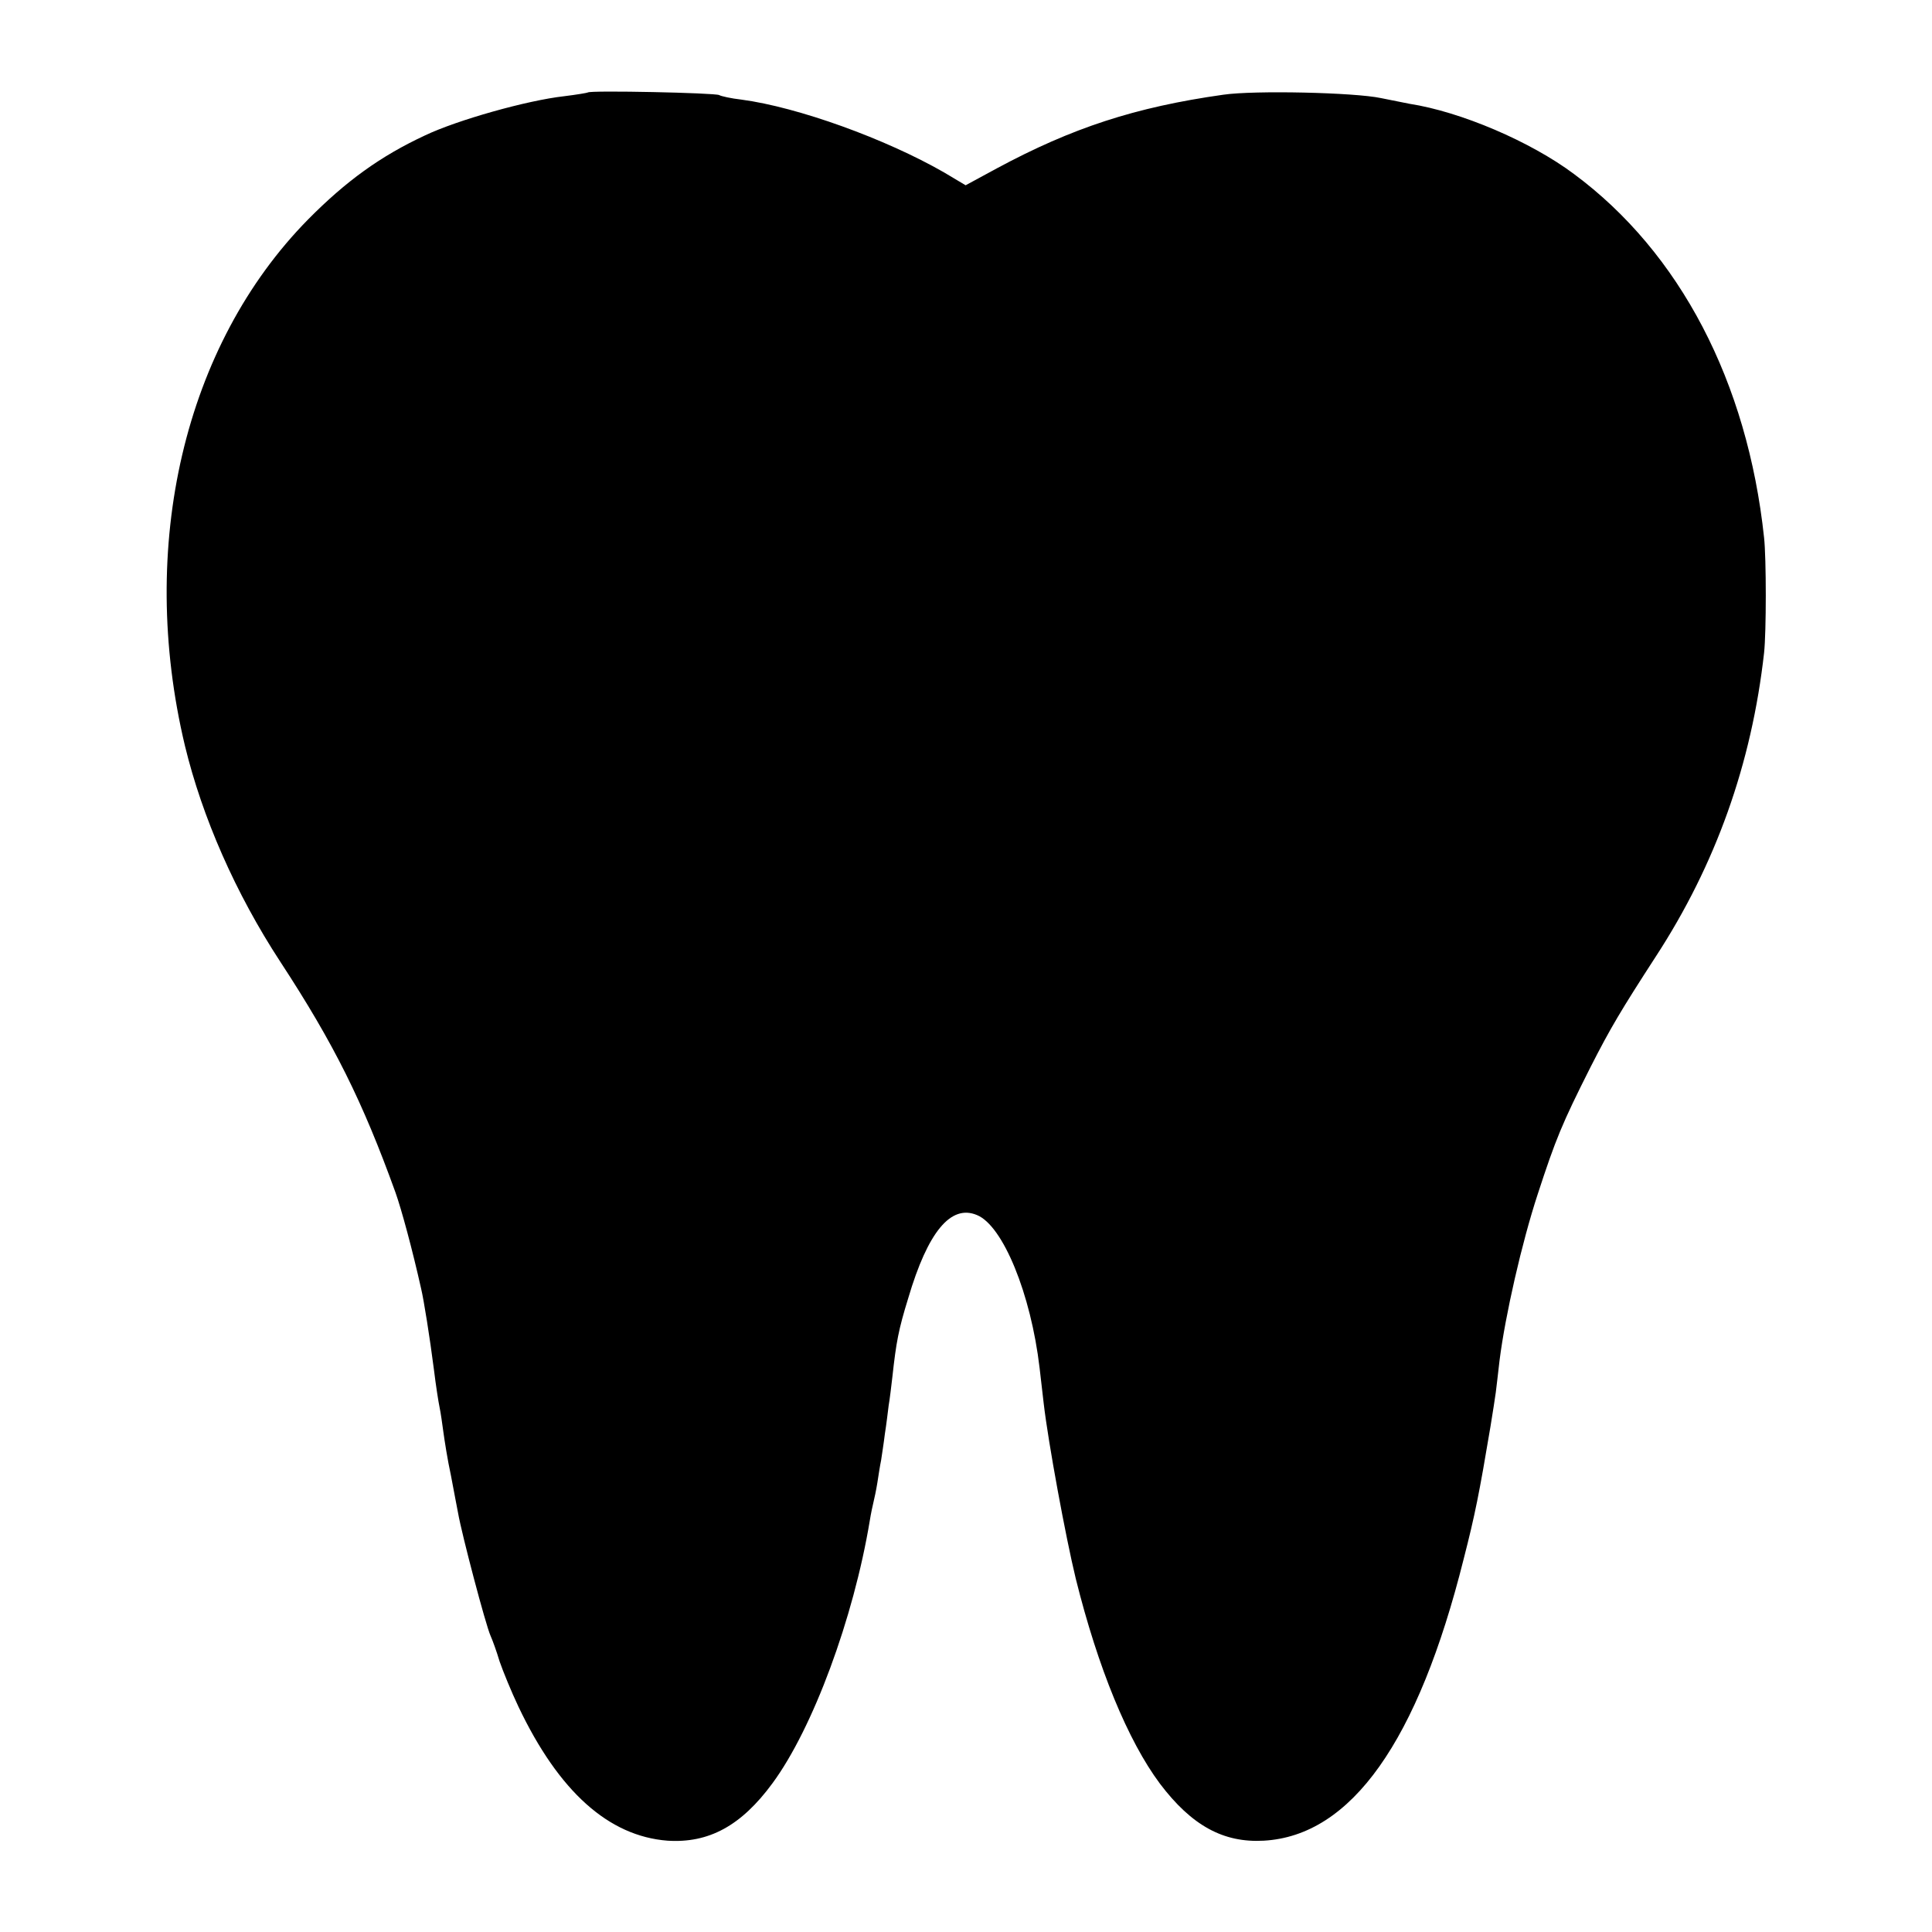 <?xml version="1.0" standalone="no"?>
<!DOCTYPE svg PUBLIC "-//W3C//DTD SVG 20010904//EN"
 "http://www.w3.org/TR/2001/REC-SVG-20010904/DTD/svg10.dtd">
<svg version="1.0" xmlns="http://www.w3.org/2000/svg"
 width="512pt" height="512pt" viewBox="0 0 512 512"
 preserveAspectRatio="xMidYMid meet">
<g transform="translate(0,512) scale(0.1,-0.1)"
fill="#000000" stroke="none">
<path d="M1558 4875 c-1 -1 -30 -6 -63 -10 -98 -11 -283 -63 -369 -104 -118
-55 -209 -121 -309 -222 -329 -334 -453 -866 -327 -1395 46 -190 134 -391 253
-573 142 -217 218 -370 305 -611 16 -45 45 -152 68 -255 7 -29 23 -129 34
-215 5 -41 12 -86 15 -100 3 -14 7 -43 10 -65 3 -22 11 -74 20 -115 8 -41 16
-86 19 -100 10 -57 73 -296 86 -325 5 -11 16 -41 24 -68 9 -26 31 -80 50 -120
107 -225 239 -343 395 -355 109 -7 195 39 278 152 107 145 215 437 258 696 3
19 8 42 10 50 2 8 7 31 10 50 3 19 7 46 10 60 2 14 7 45 10 70 4 25 8 59 10
75 3 17 7 51 10 77 10 91 16 124 42 208 52 176 113 249 182 220 69 -28 143
-209 166 -405 3 -27 8 -70 11 -95 12 -103 58 -353 85 -464 59 -237 138 -429
223 -543 84 -111 168 -157 275 -151 232 13 409 263 530 747 30 117 41 172 71
351 6 36 12 76 14 90 2 14 6 52 10 85 15 119 59 312 101 440 48 147 64 186
140 337 53 104 81 151 173 293 159 244 254 511 287 805 6 55 6 250 0 305 -44
413 -223 756 -504 964 -115 86 -300 165 -436 186 -11 2 -45 9 -75 15 -70 15
-336 21 -418 9 -234 -33 -401 -88 -600 -195 l-83 -45 -57 34 c-155 89 -387
173 -537 193 -27 3 -54 9 -59 12 -10 6 -342 13 -348 7z"/>
</g>
</svg>
